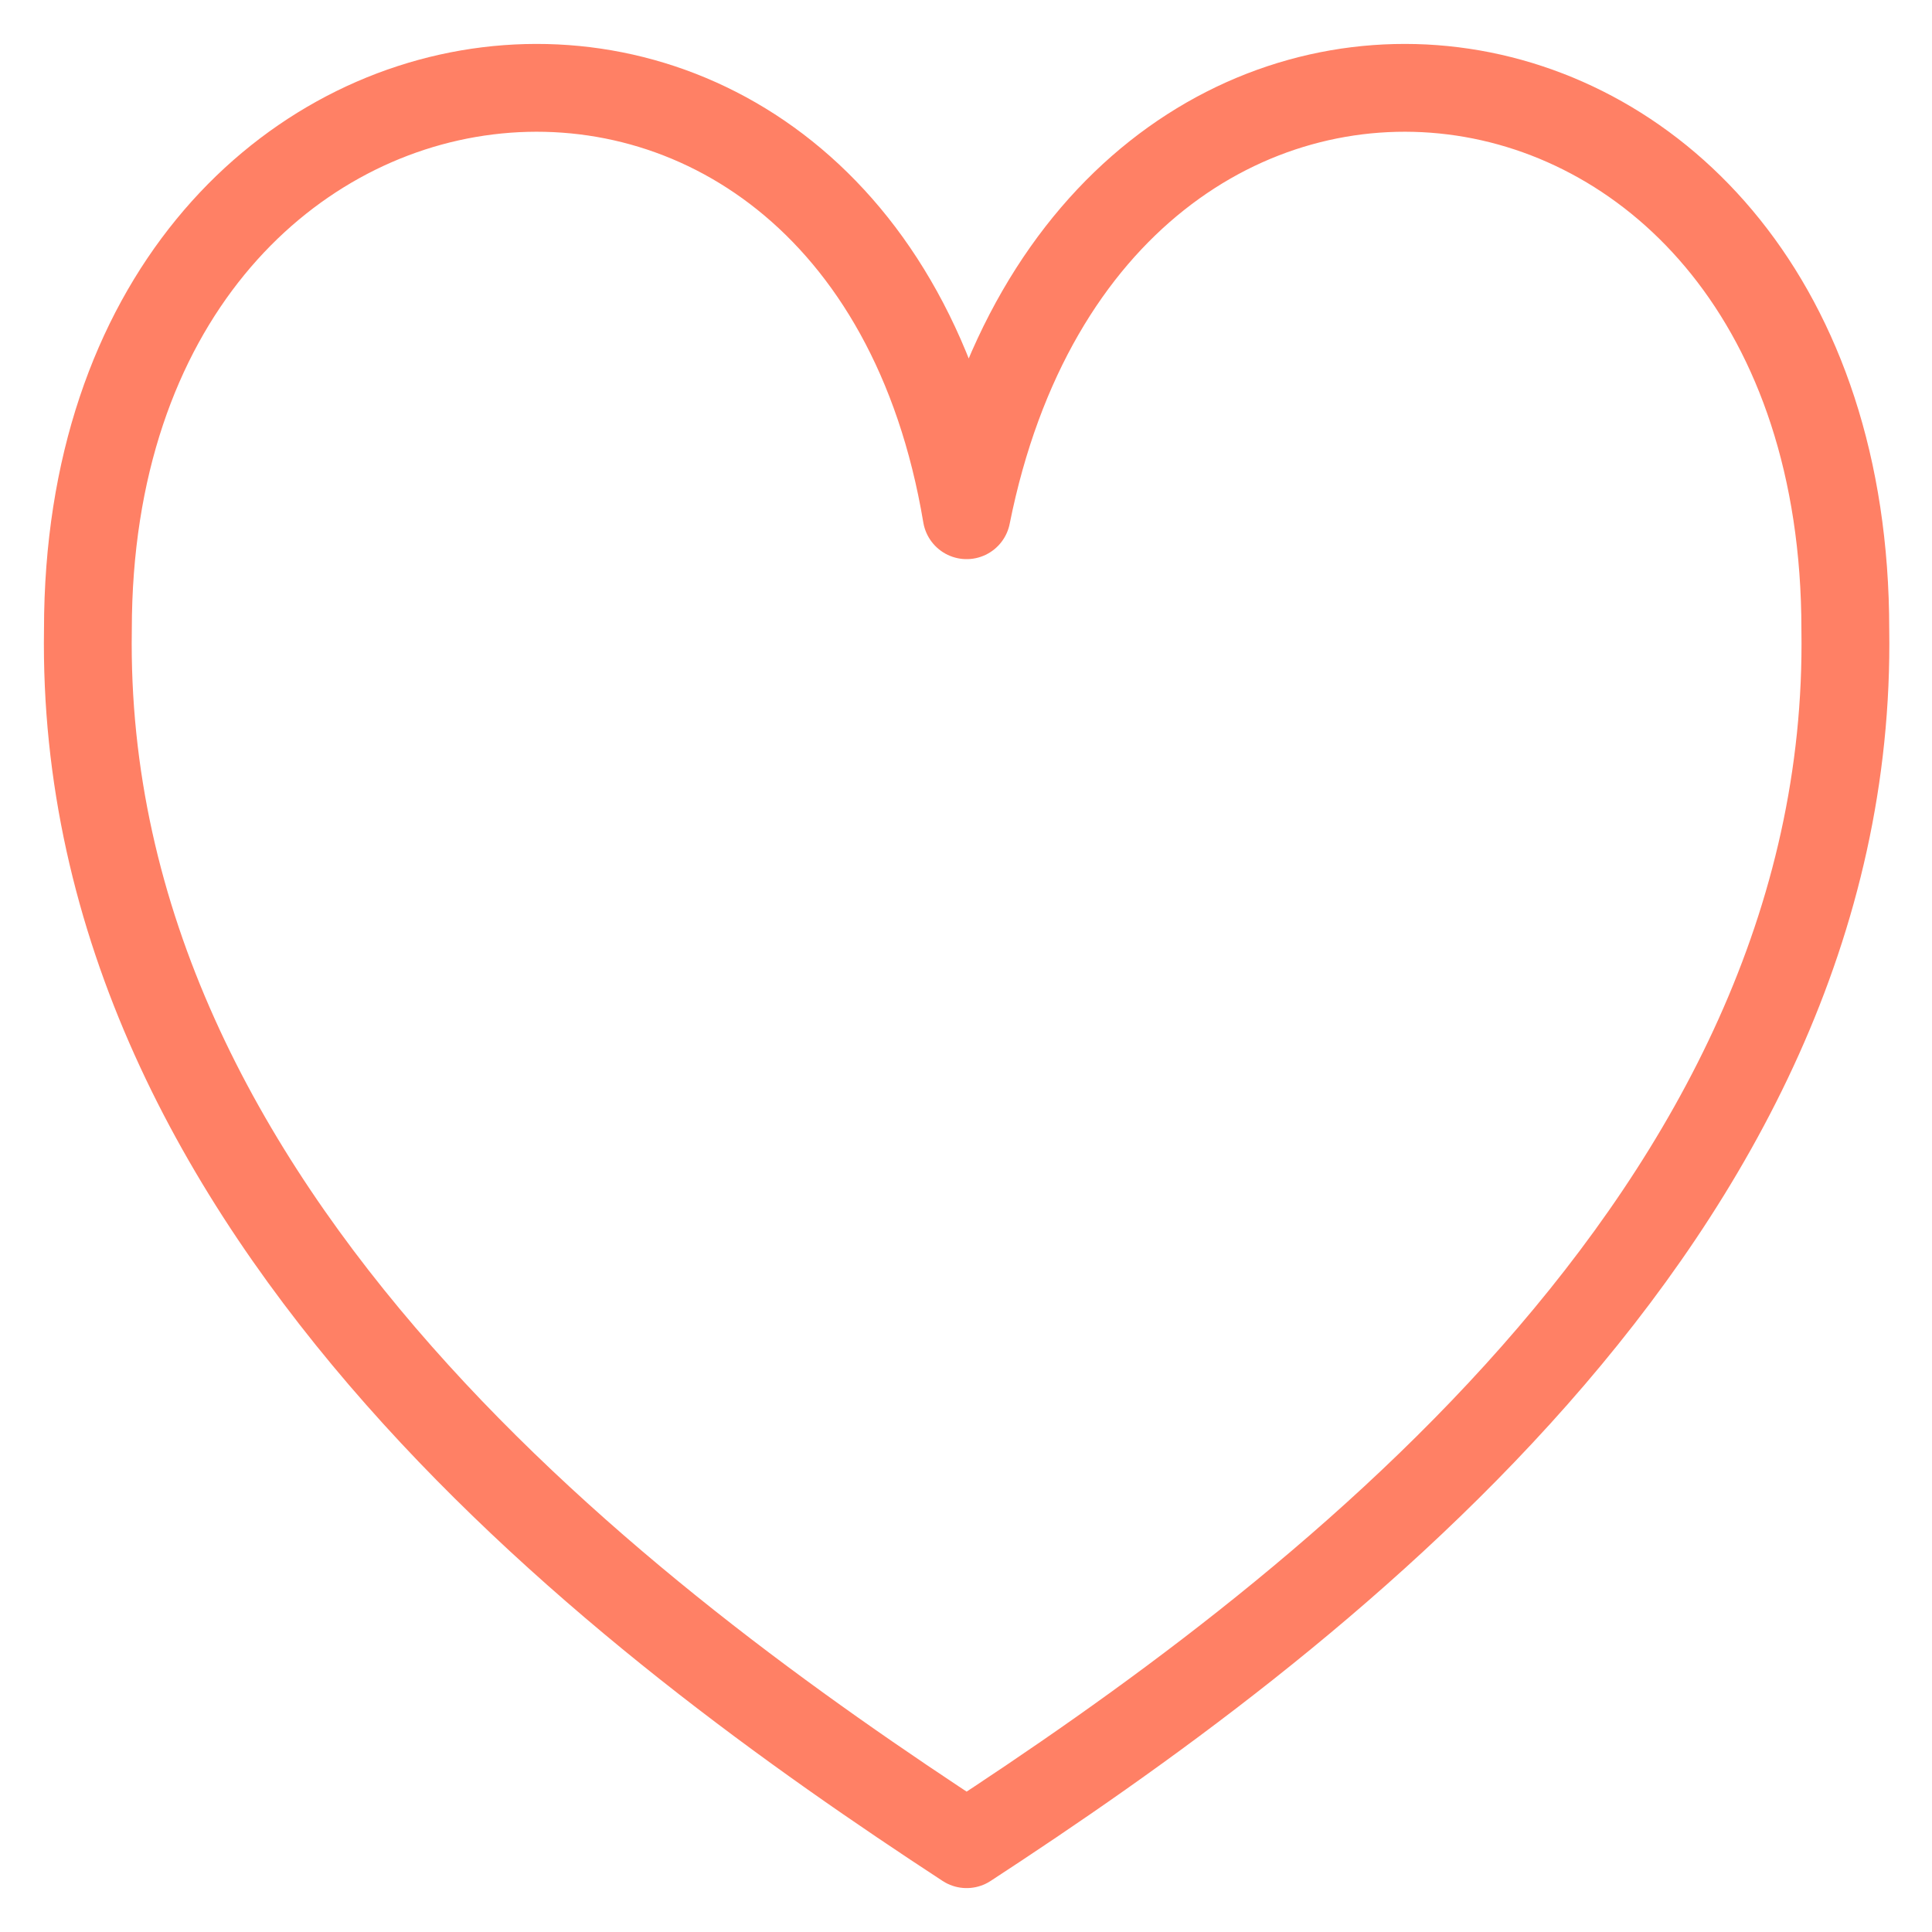 <svg width="22" height="22" viewBox="0 0 22 22" fill="none" xmlns="http://www.w3.org/2000/svg">
<path d="M11.007 21C7.211 18.517 0.898 13.859 1.001 7.17C1.001 -0.287 9.806 -1.3 11.007 5.867C12.44 -1.3 21.013 -0.287 21.013 7.17C21.116 13.859 14.809 18.517 11.007 21Z" stroke="#FF8065" stroke-linecap="round" stroke-linejoin="round"/>
</svg>

